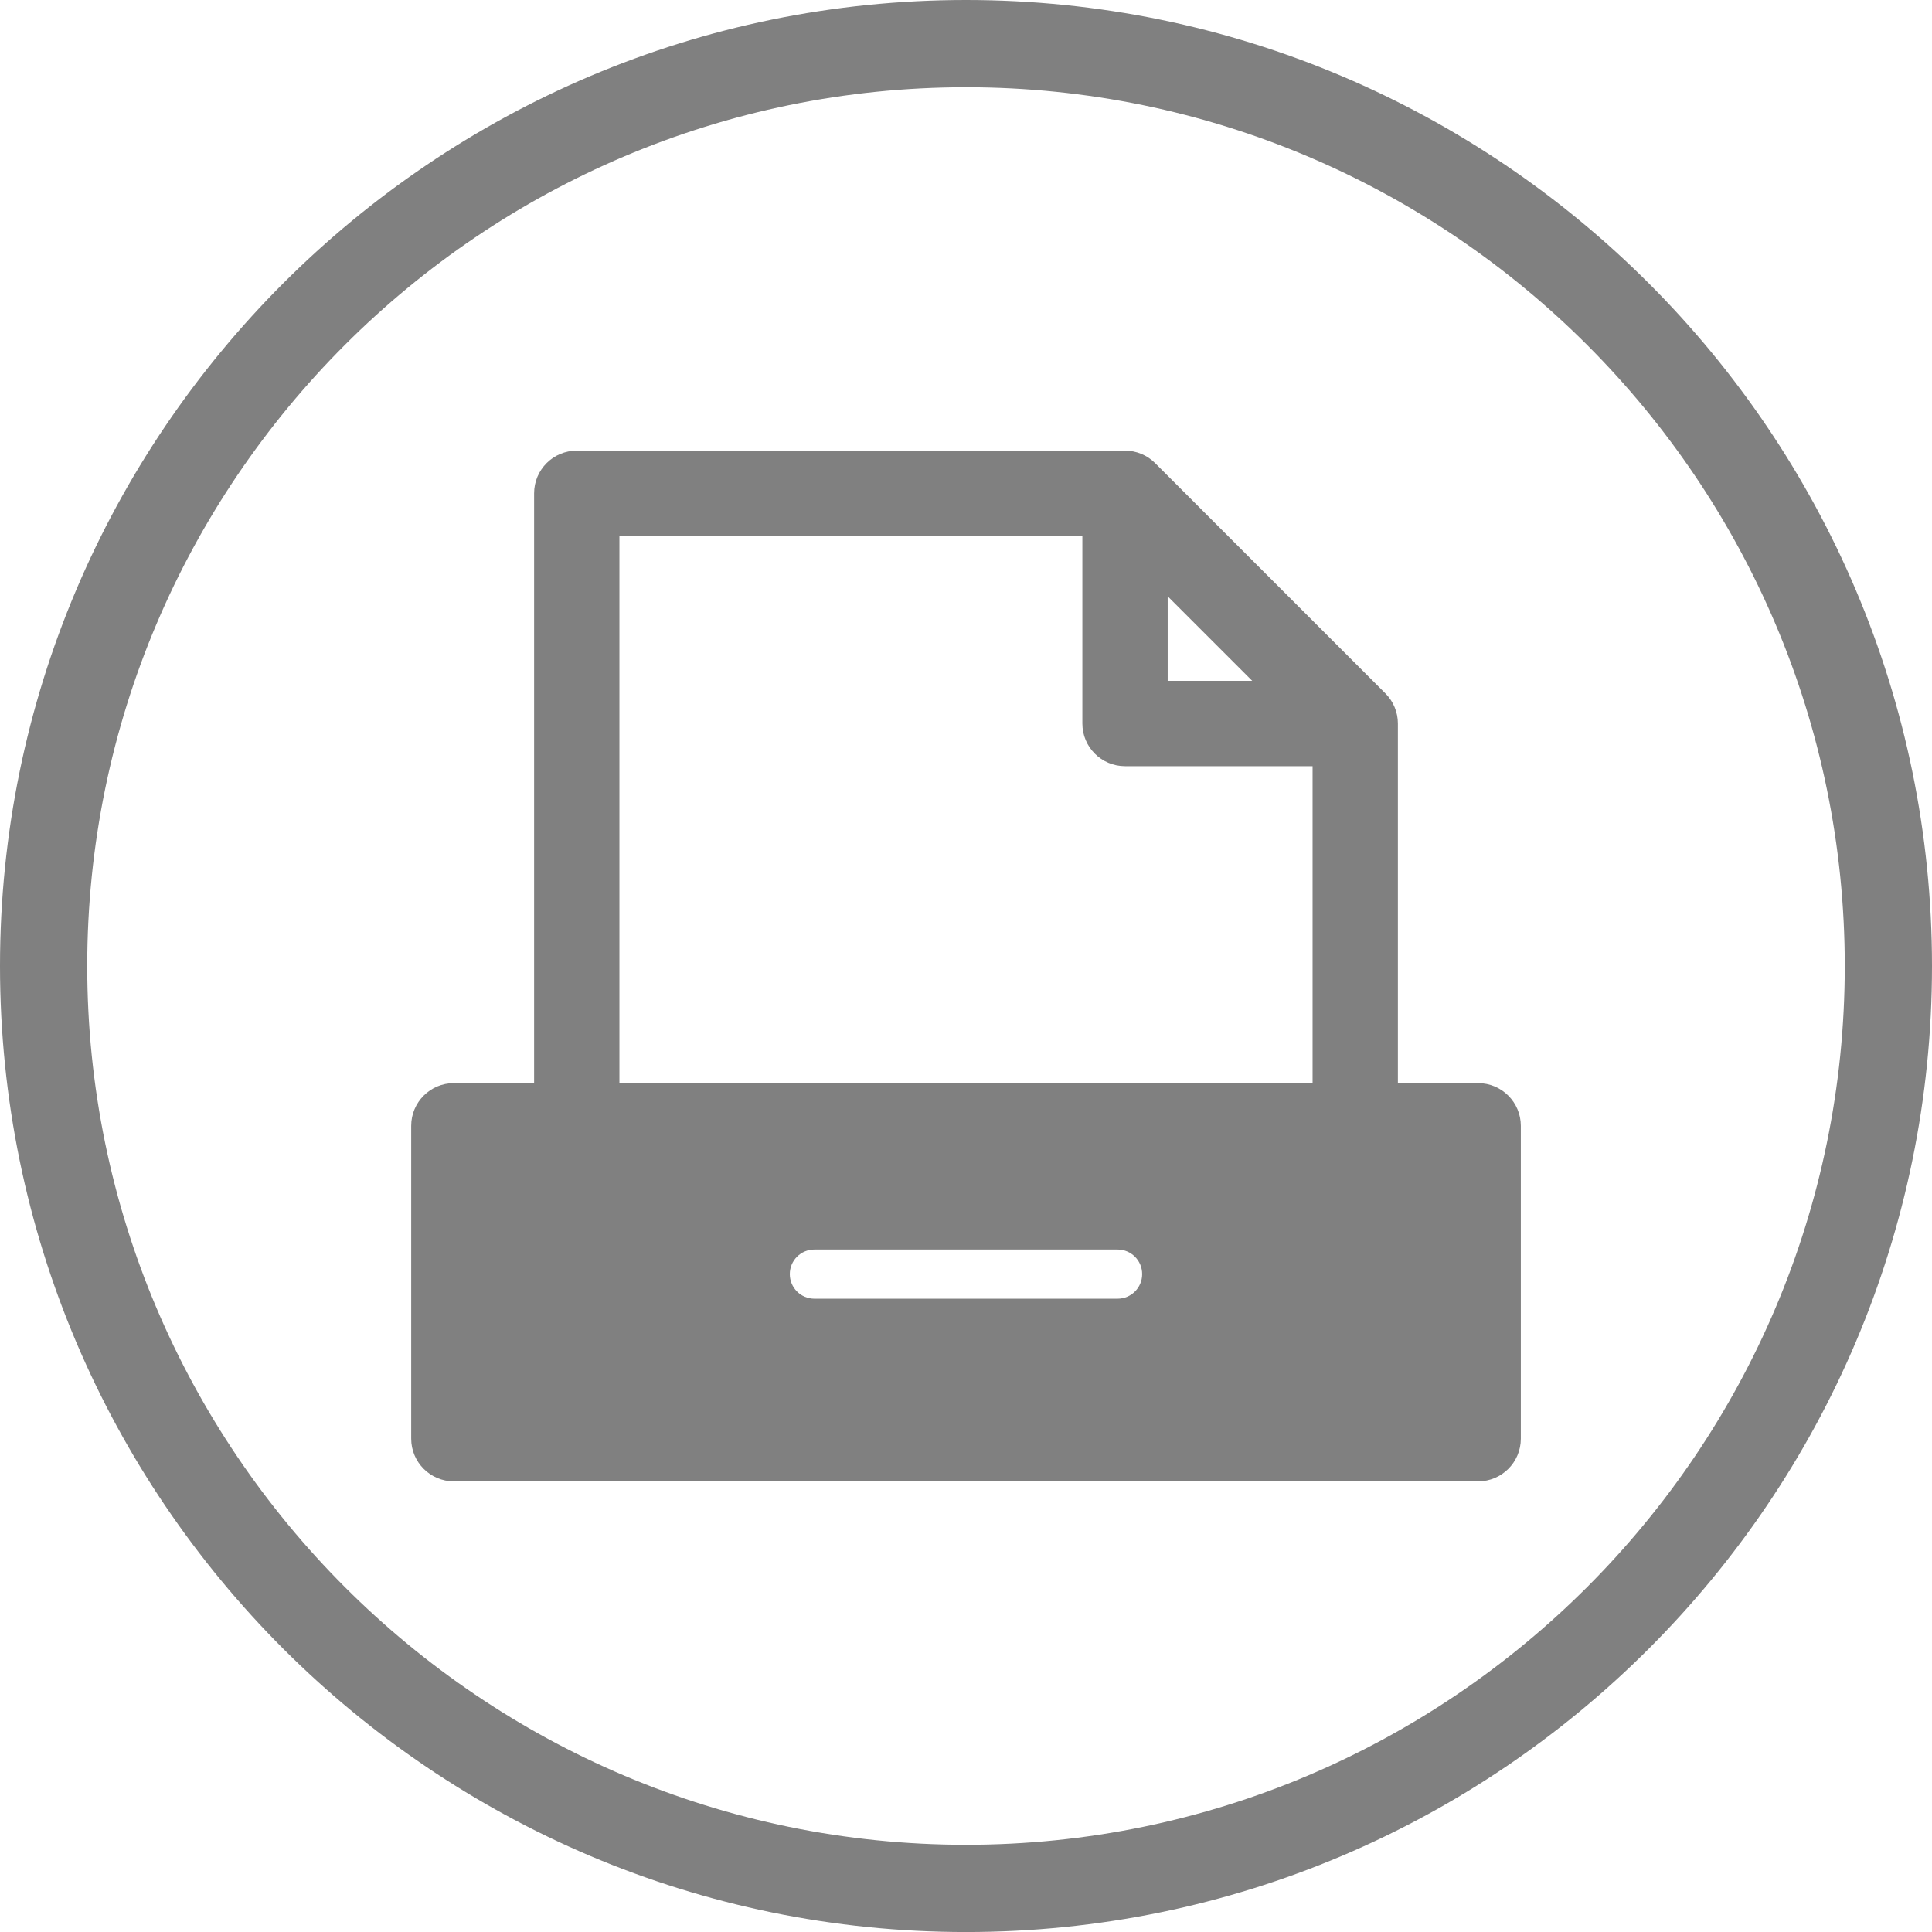 <?xml version="1.0" encoding="utf-8"?>
<!-- Generator: Adobe Illustrator 25.1.0, SVG Export Plug-In . SVG Version: 6.00 Build 0)  -->
<svg version="1.1" id="Layer_1" xmlns="http://www.w3.org/2000/svg" xmlns:xlink="http://www.w3.org/1999/xlink" x="0px" y="0px"
	 viewBox="0 0 625.46 625.47" style="enable-background:new 0 0 625.46 625.47;" xml:space="preserve">
<style type="text/css">
	.st0{fill:#808080;}
</style>
<g>
	<g>
		<path class="st0" d="M312.73,625.47C140.29,625.47,0,485.18,0,312.73C0,140.29,140.29,0,312.73,0
			c172.44,0,312.73,140.29,312.73,312.73C625.46,485.18,485.17,625.47,312.73,625.47z M312.73,28.24
			c-156.87,0-284.49,127.62-284.49,284.49c0,156.87,127.62,284.5,284.49,284.5c156.87,0,284.49-127.62,284.49-284.5
			C597.22,155.87,469.59,28.24,312.73,28.24z"/>
	</g>
</g>
<path class="st0" d="M478.53,350.65h-25.98V234.23c0-3.66-1.46-7.17-4.05-9.76l-74.53-74.53c-2.59-2.6-6.1-4.05-9.76-4.05H186.72
	c-7.63,0-13.81,6.19-13.81,13.81v190.95h-25.98c-7.63,0-13.81,6.19-13.81,13.81v101.3c0,7.62,6.18,13.81,13.81,13.81h331.61
	c7.63,0,13.81-6.19,13.81-13.81v-101.3C492.34,356.84,486.16,350.65,478.53,350.65z M378.02,193.04l27.37,27.37h-27.37V193.04z
	 M361.8,420.44h-98.15c-4.4,0-7.96-3.56-7.96-7.96c0-4.4,3.56-7.96,7.96-7.96h98.15c4.4,0,7.96,3.56,7.96,7.96
	C369.76,416.88,366.2,420.44,361.8,420.44z M424.93,350.65h-224.4V173.51H350.4v60.72c0,7.62,6.18,13.81,13.81,13.81h60.72V350.65z"
	/>
</svg>
